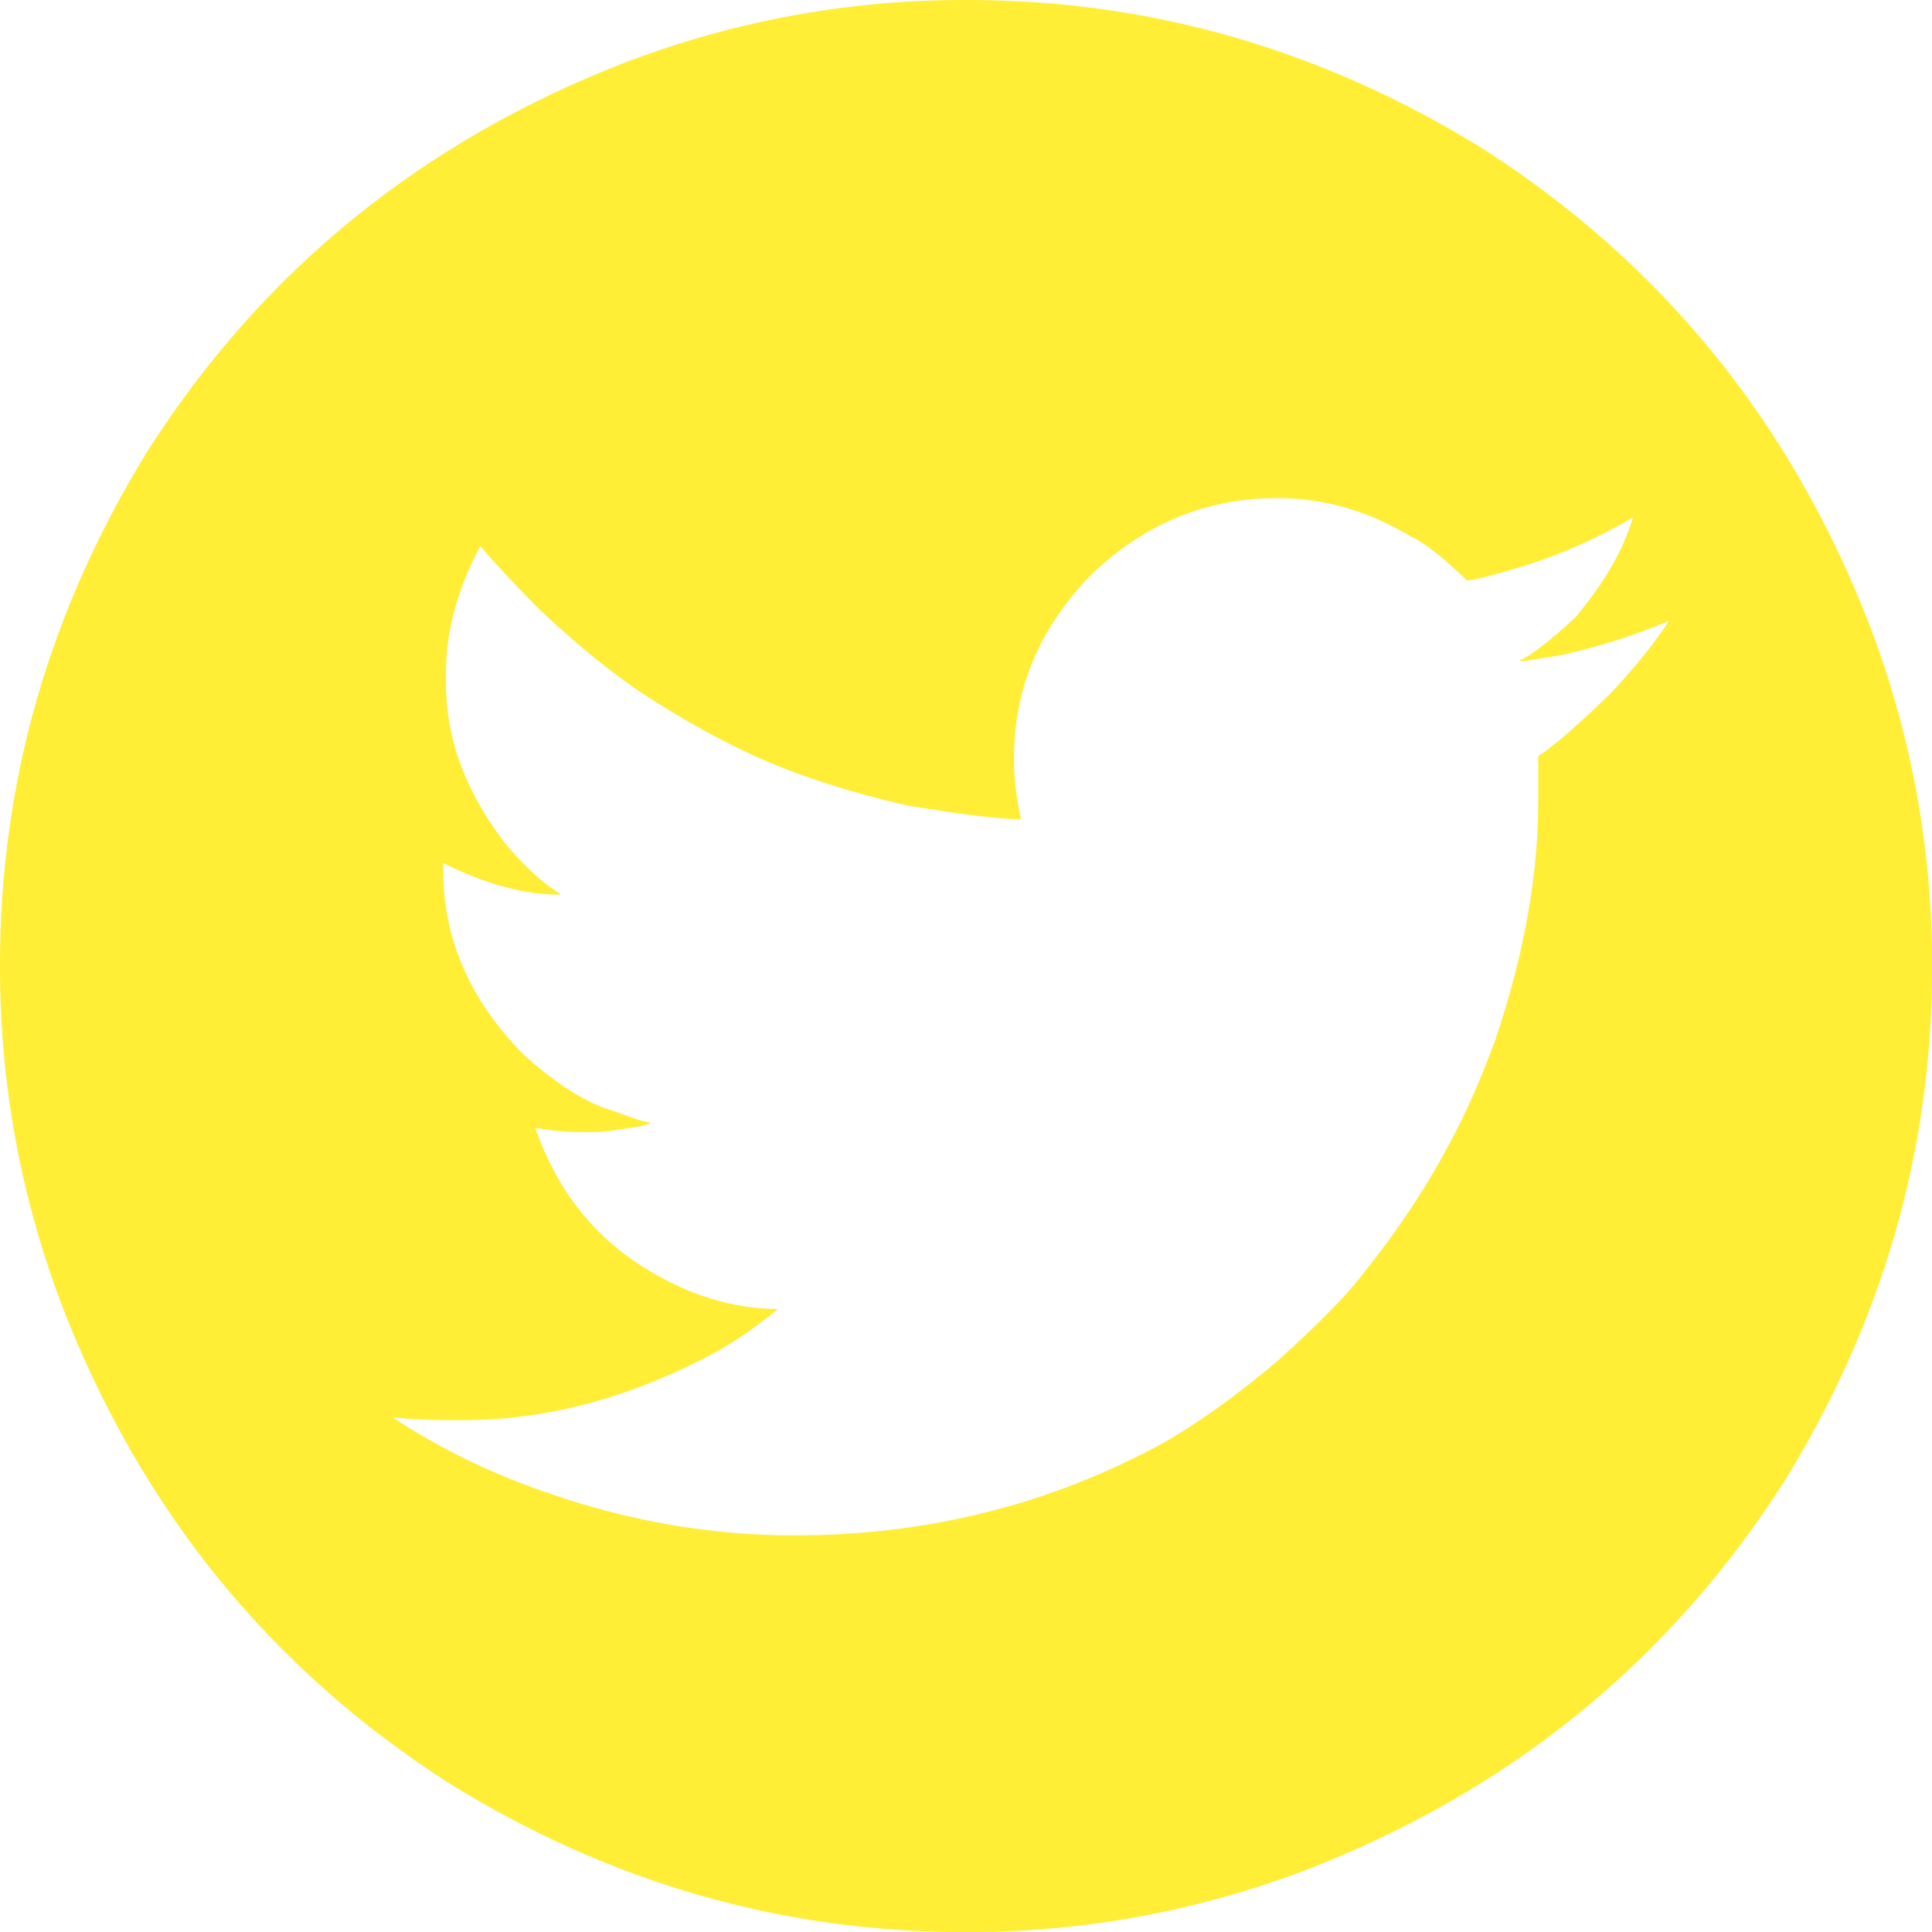 <!-- Generator: Adobe Illustrator 21.0.2, SVG Export Plug-In  -->
<svg version="1.1"
	 xmlns="http://www.w3.org/2000/svg" xmlns:xlink="http://www.w3.org/1999/xlink" xmlns:a="http://ns.adobe.com/AdobeSVGViewerExtensions/3.0/"
	 x="0px" y="0px" width="21.487px" height="21.487px" viewBox="0 0 21.487 21.487"
	 style="enable-background:new 0 0 21.487 21.487;" xml:space="preserve">
<style type="text/css">
	.st0{fill:#FFED36;}
</style>
<defs>
</defs>
<path class="st0" d="M10.728,0h0.031c2.035,0,3.942,0.549,5.723,1.648c2.004,1.282,3.444,3.057,4.319,5.326
	c0.458,1.211,0.687,2.462,0.687,3.754v0.031c0,2.035-0.549,3.942-1.648,5.723c-1.282,2.004-3.057,3.444-5.326,4.319
	c-1.211,0.458-2.462,0.687-3.754,0.687h-0.031c-2.035,0-3.942-0.549-5.723-1.648c-2.004-1.282-3.444-3.057-4.319-5.326
	C0.229,13.302,0,12.051,0,10.759v-0.031c0-2.035,0.549-3.942,1.648-5.723C2.93,3.001,4.705,1.562,6.974,0.687
	C8.185,0.229,9.436,0,10.728,0z M11.278,8.424v0.061c0,0.173,0.025,0.382,0.076,0.626h-0.015c-0.214,0-0.631-0.051-1.251-0.153
	C9.558,8.836,9.09,8.693,8.683,8.531C8.246,8.358,7.778,8.113,7.279,7.798c-0.376-0.234-0.799-0.57-1.267-1.007
	C5.768,6.547,5.545,6.308,5.341,6.074C5.087,6.552,4.96,7.02,4.96,7.478V7.6c0,0.631,0.229,1.236,0.687,1.816
	C5.88,9.68,6.074,9.853,6.226,9.935V9.95c-0.397,0-0.829-0.117-1.297-0.351v0.076c0,0.763,0.295,1.445,0.885,2.045
	c0.366,0.336,0.707,0.549,1.022,0.641c0.214,0.081,0.346,0.122,0.397,0.122c0,0.02-0.107,0.046-0.32,0.076
	c-0.132,0.02-0.234,0.031-0.305,0.031H6.547c-0.02,0-0.036,0-0.046,0H6.455H6.44c-0.142,0-0.305-0.015-0.488-0.046
	c0.234,0.671,0.631,1.185,1.19,1.541c0.499,0.315,1.002,0.473,1.511,0.473c-0.285,0.234-0.56,0.417-0.824,0.549
	c-0.895,0.458-1.785,0.687-2.671,0.687H4.96c-0.193,0-0.392-0.01-0.595-0.031c0.539,0.356,1.129,0.641,1.77,0.855
	c0.885,0.305,1.785,0.458,2.701,0.458c1.475,0,2.838-0.341,4.09-1.022c0.397-0.224,0.829-0.534,1.297-0.931
	c0.448-0.407,0.753-0.717,0.916-0.931c0.387-0.478,0.712-0.966,0.977-1.465c0.183-0.336,0.356-0.727,0.519-1.175
	c0.315-0.936,0.473-1.816,0.473-2.64V8.485V8.409c0.163-0.102,0.432-0.336,0.809-0.702c0.275-0.295,0.488-0.56,0.641-0.794h-0.015
	c-0.366,0.153-0.748,0.275-1.145,0.366c-0.295,0.051-0.458,0.076-0.488,0.076V7.34c0.122-0.051,0.326-0.209,0.61-0.473
	c0.326-0.387,0.539-0.758,0.641-1.114c-0.376,0.224-0.773,0.402-1.19,0.534c-0.366,0.112-0.585,0.168-0.656,0.168
	c-0.275-0.265-0.483-0.427-0.626-0.488c-0.468-0.285-0.961-0.427-1.48-0.427h-0.015c-0.773,0-1.455,0.28-2.045,0.839
	C11.567,6.969,11.278,7.651,11.278,8.424z"/>
</svg>